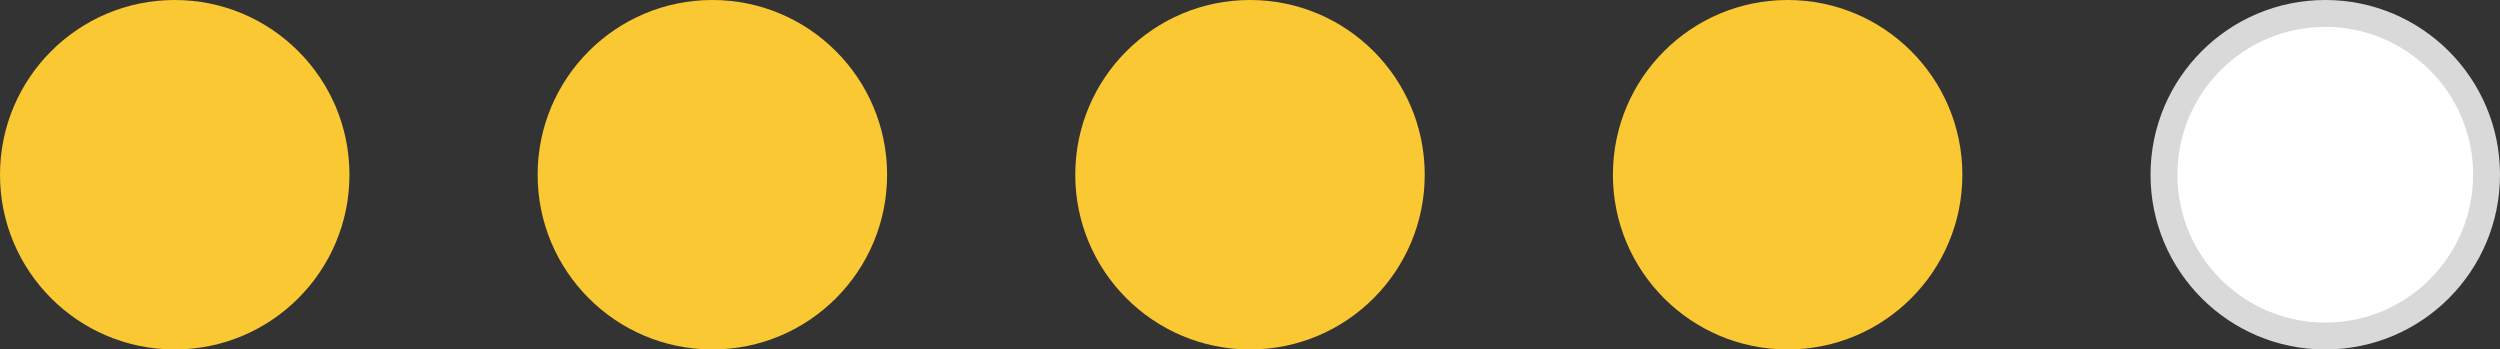 <svg width="93" height="13" viewBox="0 0 93 13" fill="none" xmlns="http://www.w3.org/2000/svg">
<rect x="0" y="0" width="93" height="13" fill="#333333" stroke="none"/>
<circle cx="6.5" cy="6.5" r="6.5" fill="#FAC833"/>
<circle cx="26.5" cy="6.5" r="6.5" fill="#FAC833"/>
<circle cx="46.5" cy="6.5" r="6.5" fill="#FAC833"/>
<circle cx="66.5" cy="6.5" r="6.5" fill="#FAC833"/>
<circle cx="86.5" cy="6.5" r="6" fill="white" stroke="#D9D9D9"/>
</svg>
